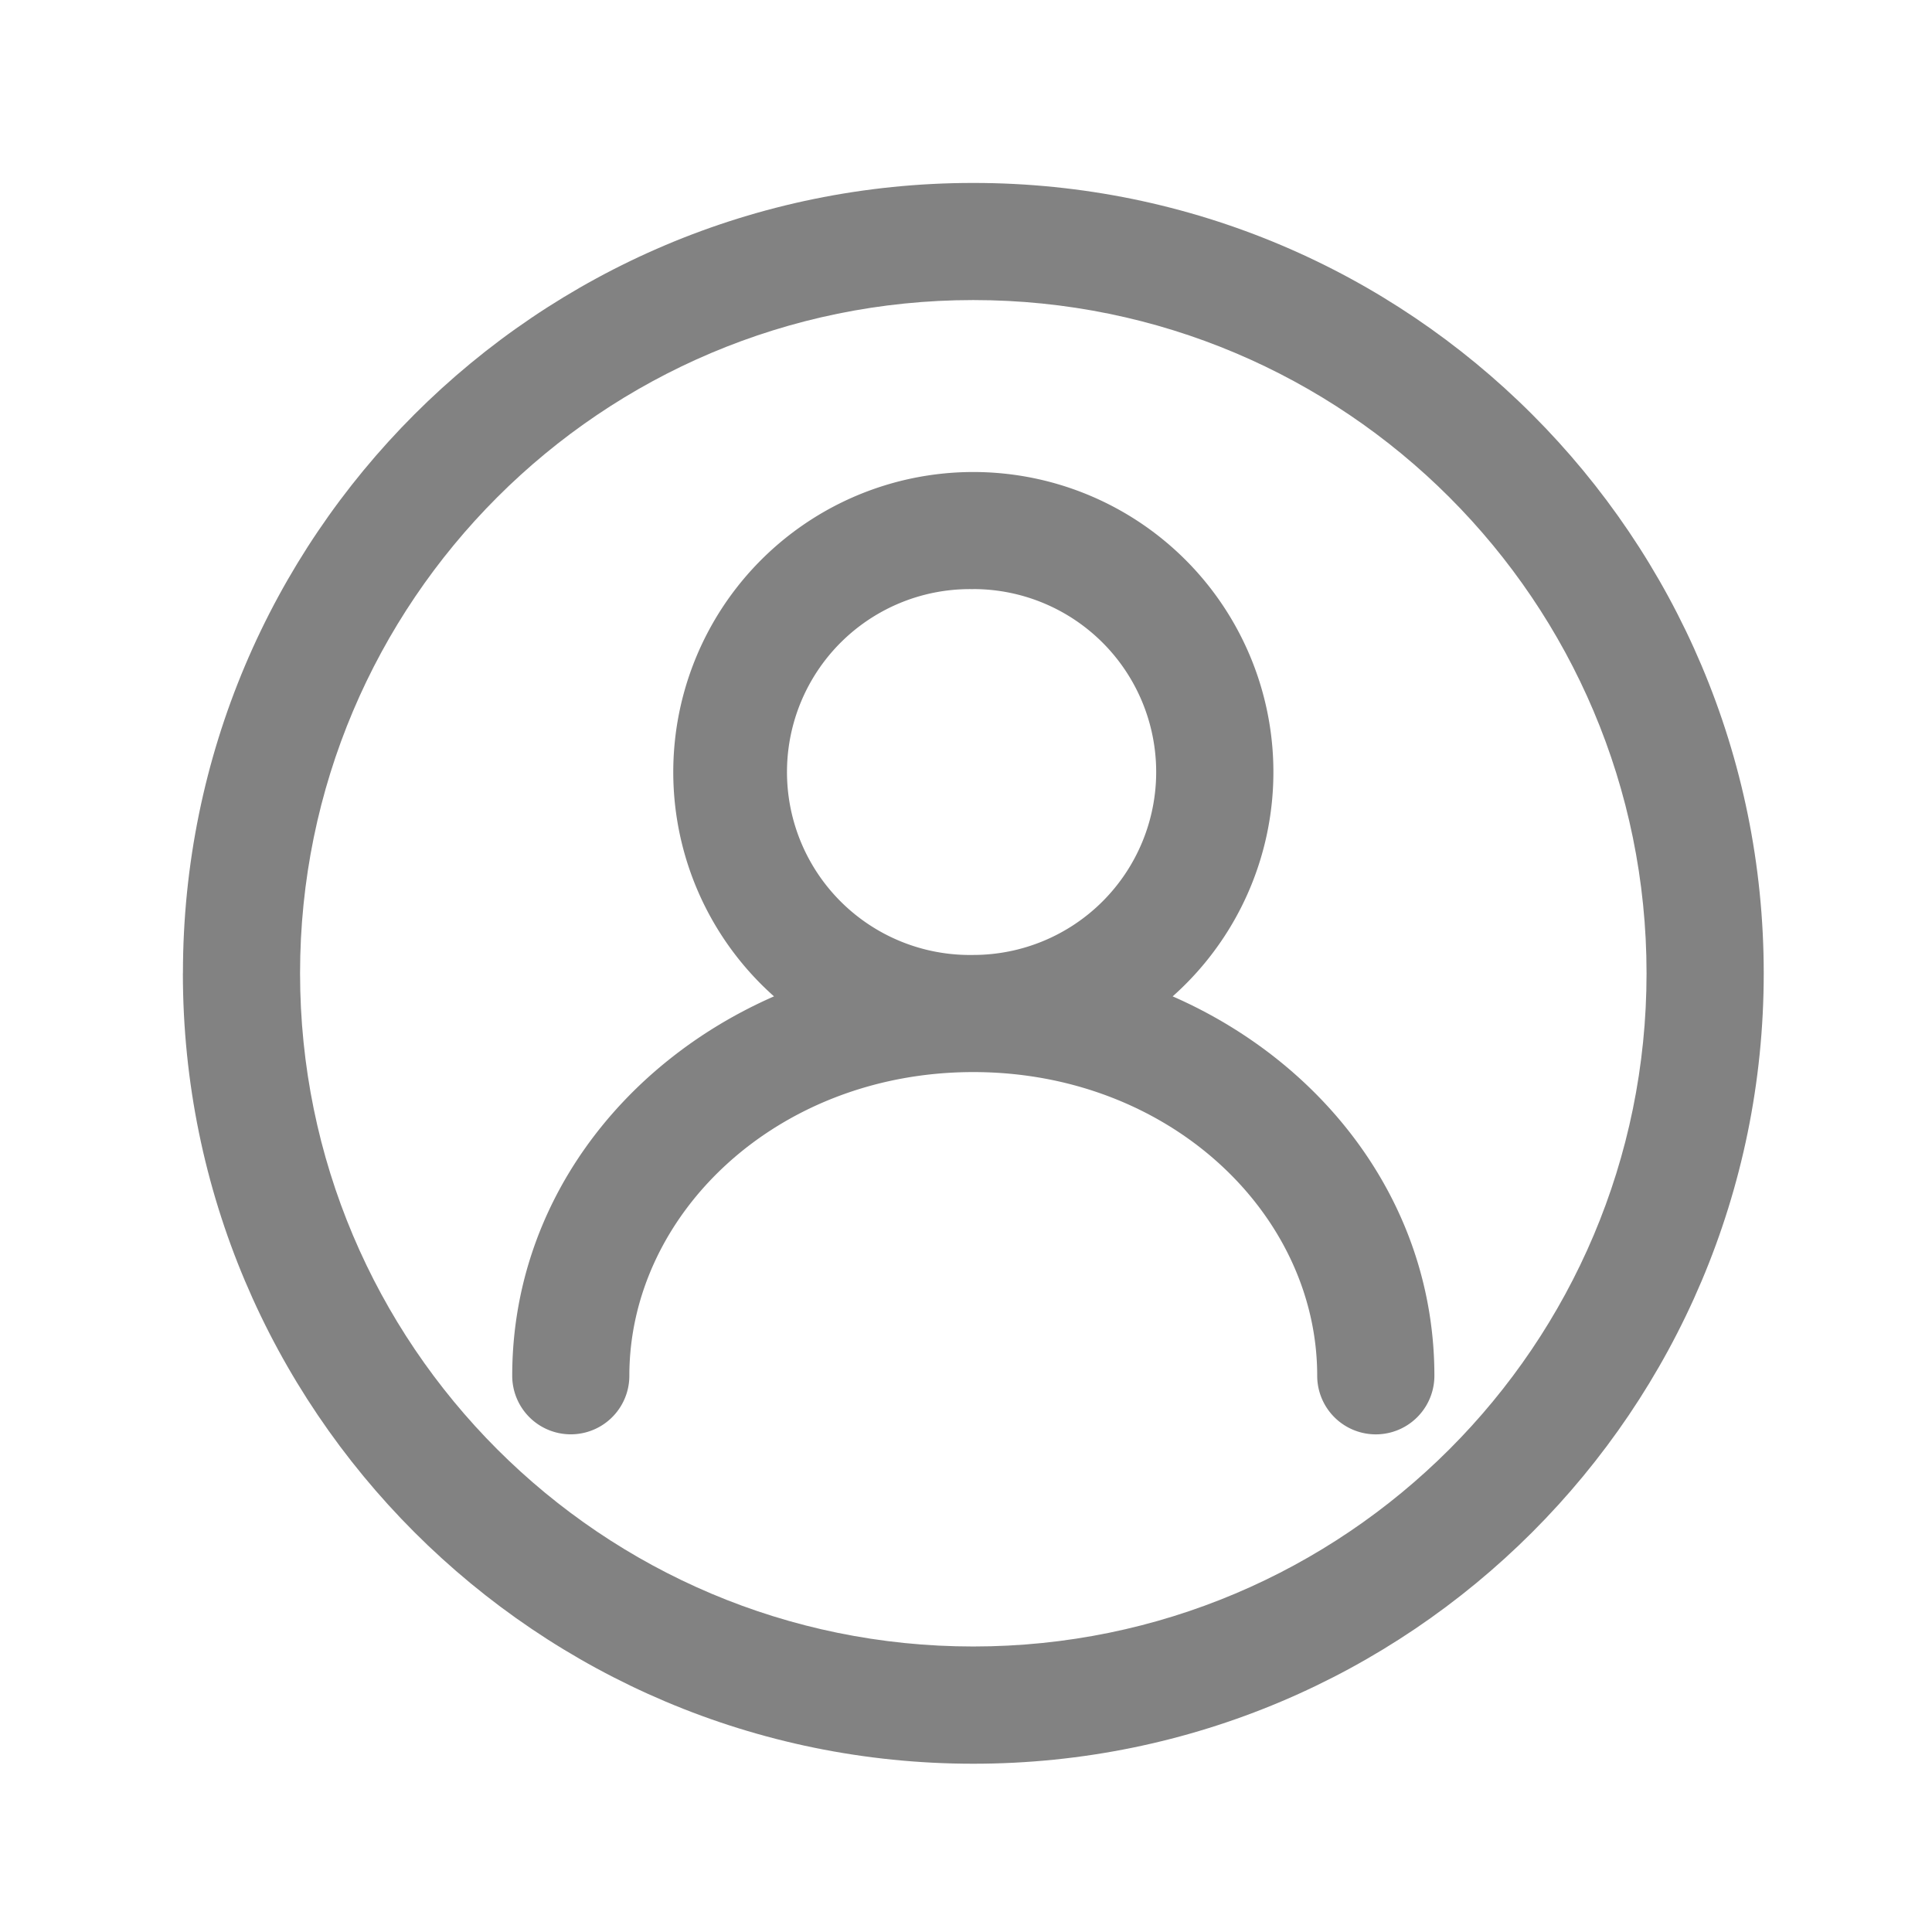 <svg width="32" height="32" viewBox="0 0 32 32" fill="none" xmlns="http://www.w3.org/2000/svg"><path fill-rule="evenodd" clip-rule="evenodd" d="M19.423 16.503a4.97 4.97 0 1 0-6.603 0c-2.534 1.11-4.336 3.462-4.336 6.284a.97.97 0 1 0 1.94 0c0-2.684 2.453-5.03 5.697-5.03 3.245 0 5.696 2.346 5.696 5.03a.97.97 0 1 0 1.941 0c0-2.822-1.801-5.174-4.335-6.284zM16.12 9.758a3.03 3.03 0 1 0 0 6.059 3.03 3.03 0 0 0 0-6.06z" fill="#828282"/><path fill-rule="evenodd" clip-rule="evenodd" d="M3.03 16.12C3.03 8.89 8.89 3.03 16.12 3.03c7.231 0 13.093 5.861 13.093 13.092 0 7.23-5.862 13.091-13.092 13.091S3.029 23.351 3.029 16.121zM16.12 4.97c-6.157 0-11.15 4.992-11.15 11.15 0 6.16 4.993 11.151 11.15 11.151 6.16 0 11.152-4.992 11.152-11.15 0-6.159-4.993-11.151-11.151-11.151z" fill="#828282"/></svg>